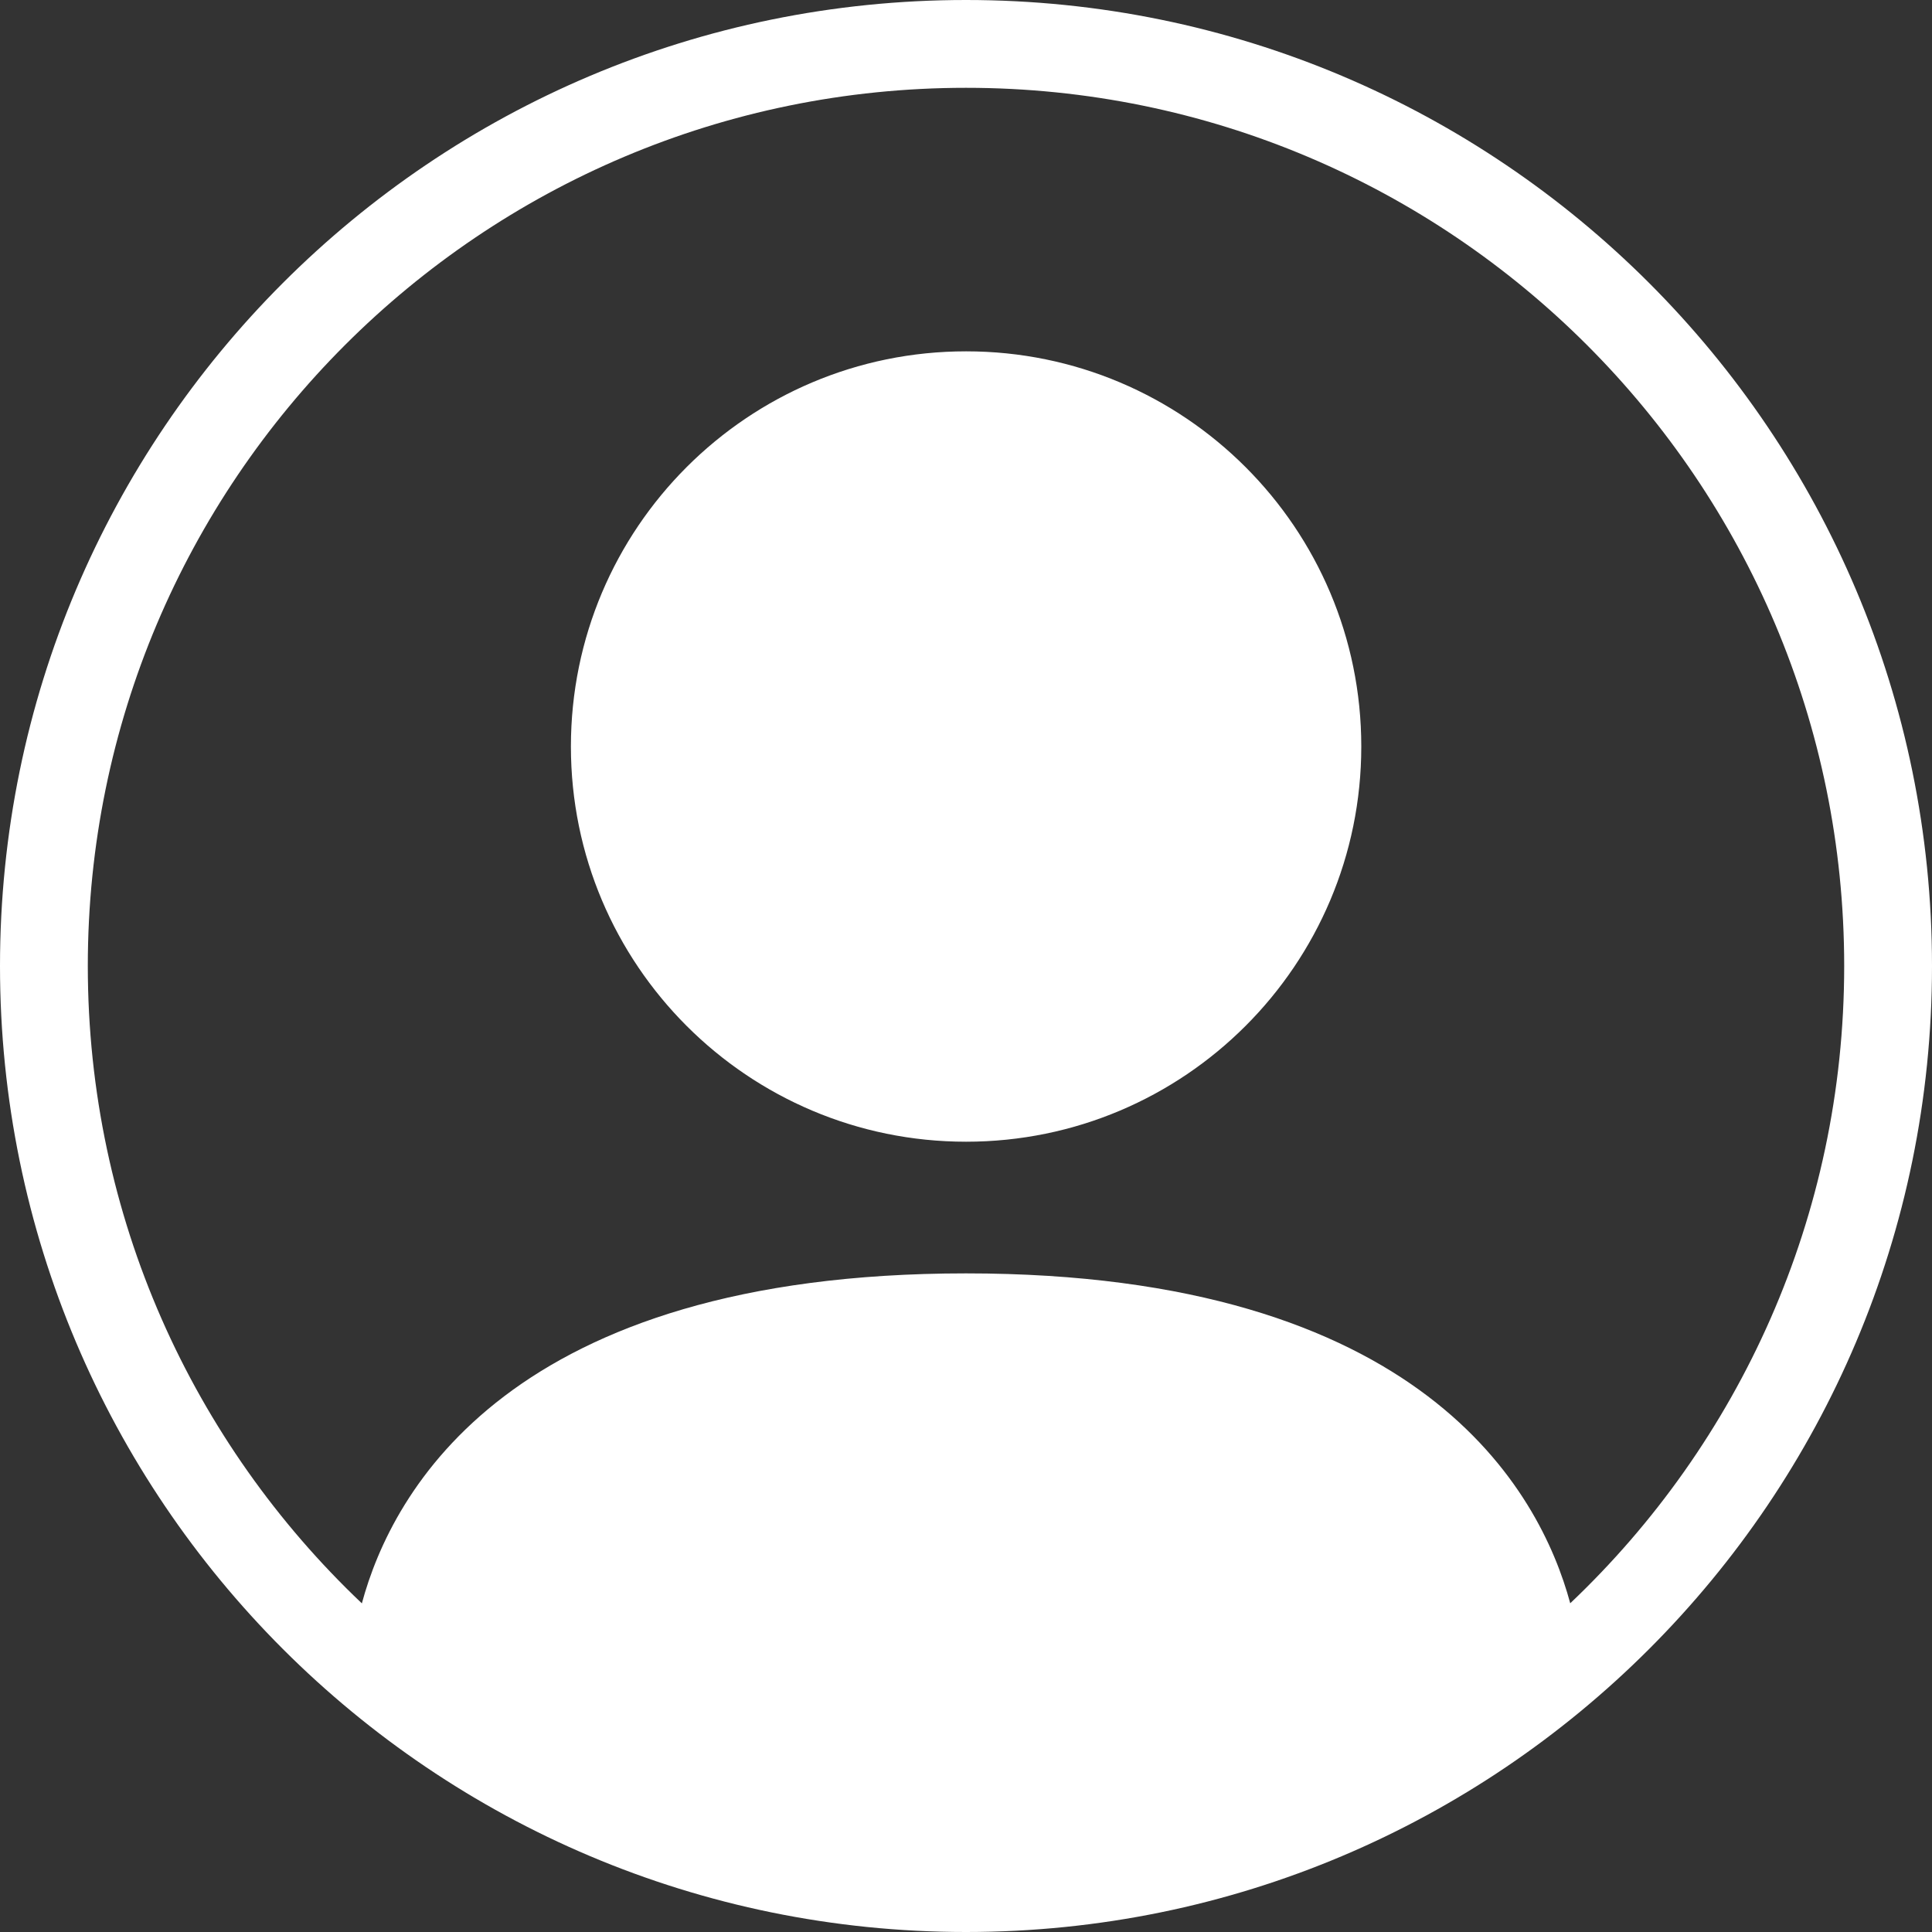 <svg width="20" height="20" viewBox="0 0 20 20" fill="none" xmlns="http://www.w3.org/2000/svg">
<rect x="0" y="0" width="20" height="20" fill="#333333" stroke="none"/>
<path fill-rule="evenodd" clip-rule="evenodd" d="M10 13.182C5.277 13.182 4.059 15.436 3.746 16.598C1.999 14.941 0.909 12.598 0.909 10C0.909 4.979 4.979 0.909 10 0.909C15.021 0.909 19.091 4.979 19.091 10C19.091 12.597 18.002 14.94 16.255 16.597C15.941 15.435 14.723 13.182 10 13.182ZM10 20C15.523 20 20 15.523 20 10C20 4.477 15.523 0 10 0C4.477 0 0 4.477 0 10C0 15.523 4.477 20 10 20ZM10.001 11.819C12.26 11.819 14.092 9.987 14.092 7.728C14.092 5.468 12.26 3.637 10.001 3.637C7.742 3.637 5.91 5.468 5.91 7.728C5.91 9.987 7.742 11.819 10.001 11.819Z" fill="white"/>
</svg>
